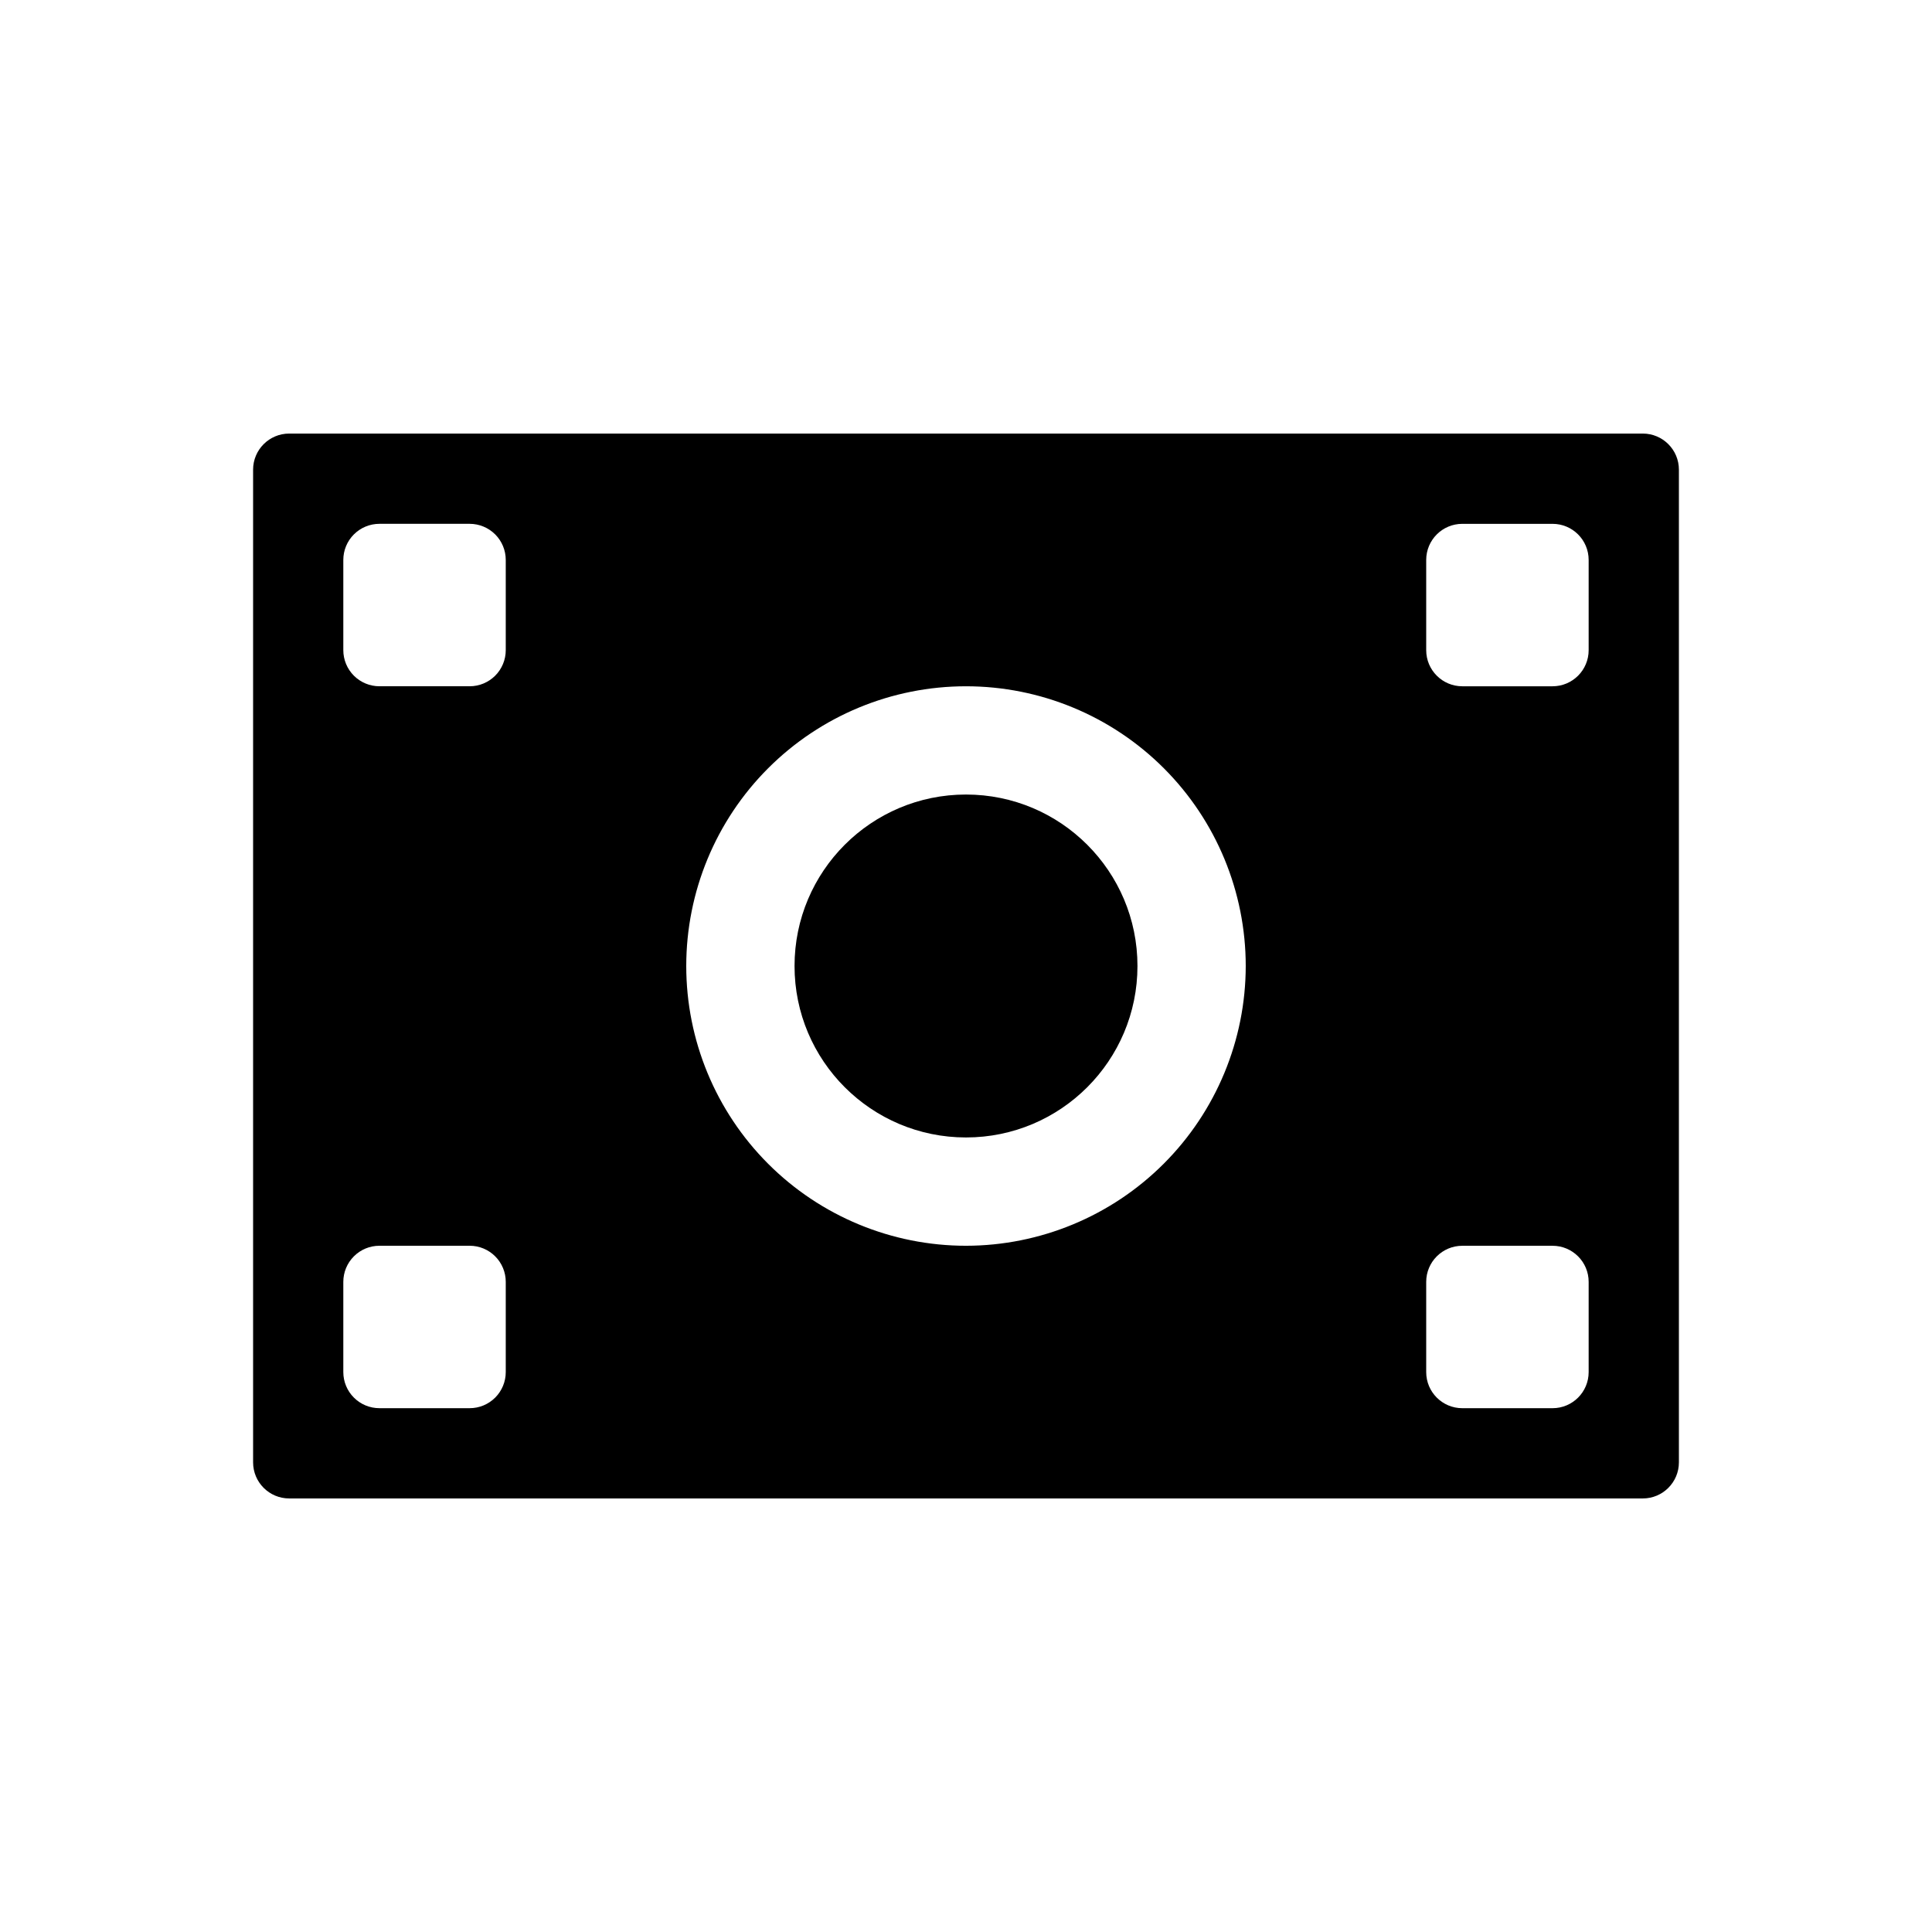 <?xml version="1.0" encoding="UTF-8"?>
<!-- Uploaded to: ICON Repo, www.iconrepo.com, Generator: ICON Repo Mixer Tools -->
<svg fill="#000000" width="800px" height="800px" version="1.1" viewBox="144 144 512 512" xmlns="http://www.w3.org/2000/svg">
 <g>
  <path d="m579.36 258.9h-358.72c-5.285 0.004-9.566 4.285-9.566 9.566v263.07c0 5.281 4.281 9.566 9.566 9.566h358.72c5.285 0 9.566-4.285 9.566-9.566v-263.07c0-5.281-4.281-9.562-9.566-9.566zm-301.33 248.72c0 2.535-1.008 4.969-2.801 6.762-1.797 1.797-4.227 2.805-6.766 2.801h-23.91c-2.539 0.004-4.973-1.004-6.766-2.801-1.797-1.793-2.805-4.227-2.805-6.762v-23.918c0-2.535 1.008-4.969 2.805-6.762 1.793-1.797 4.227-2.805 6.766-2.801h23.91c2.539-0.004 4.969 1.004 6.766 2.801 1.793 1.793 2.801 4.227 2.801 6.762zm0-191.32c0 2.535-1.008 4.969-2.801 6.766-1.797 1.793-4.227 2.801-6.766 2.801h-23.91c-2.539 0-4.973-1.008-6.766-2.801-1.797-1.797-2.805-4.231-2.805-6.766v-23.914c0-2.539 1.008-4.973 2.805-6.766 1.793-1.793 4.227-2.801 6.762-2.801h23.914c2.539 0 4.969 1.008 6.766 2.801 1.793 1.793 2.801 4.227 2.801 6.766zm121.97 157.84c-19.664 0-38.52-7.809-52.422-21.711-13.906-13.902-21.715-32.762-21.715-52.422 0-19.664 7.809-38.52 21.711-52.422 13.906-13.906 32.762-21.715 52.422-21.715 19.664 0 38.52 7.809 52.426 21.715 13.902 13.902 21.711 32.758 21.711 52.422-0.02 19.652-7.84 38.496-21.738 52.395-13.898 13.898-32.742 21.719-52.395 21.738zm165.01 33.48v0.004c0 5.281-4.285 9.562-9.566 9.562h-23.918c-5.281 0-9.562-4.281-9.566-9.562v-23.918c0.004-5.281 4.285-9.562 9.566-9.562h23.918c5.281 0 9.566 4.281 9.566 9.562zm0-191.32v0.004c0 5.281-4.285 9.566-9.566 9.566h-23.918c-5.281 0-9.562-4.285-9.566-9.566v-23.914c0.004-5.285 4.285-9.566 9.566-9.566h23.918c5.281 0 9.566 4.281 9.566 9.566z"/>
  <path d="m445.44 400c0 25.094-20.344 45.438-45.441 45.438-25.094 0-45.438-20.344-45.438-45.438 0-25.098 20.344-45.441 45.438-45.441 25.098 0 45.441 20.344 45.441 45.441"/>
 </g>
</svg>